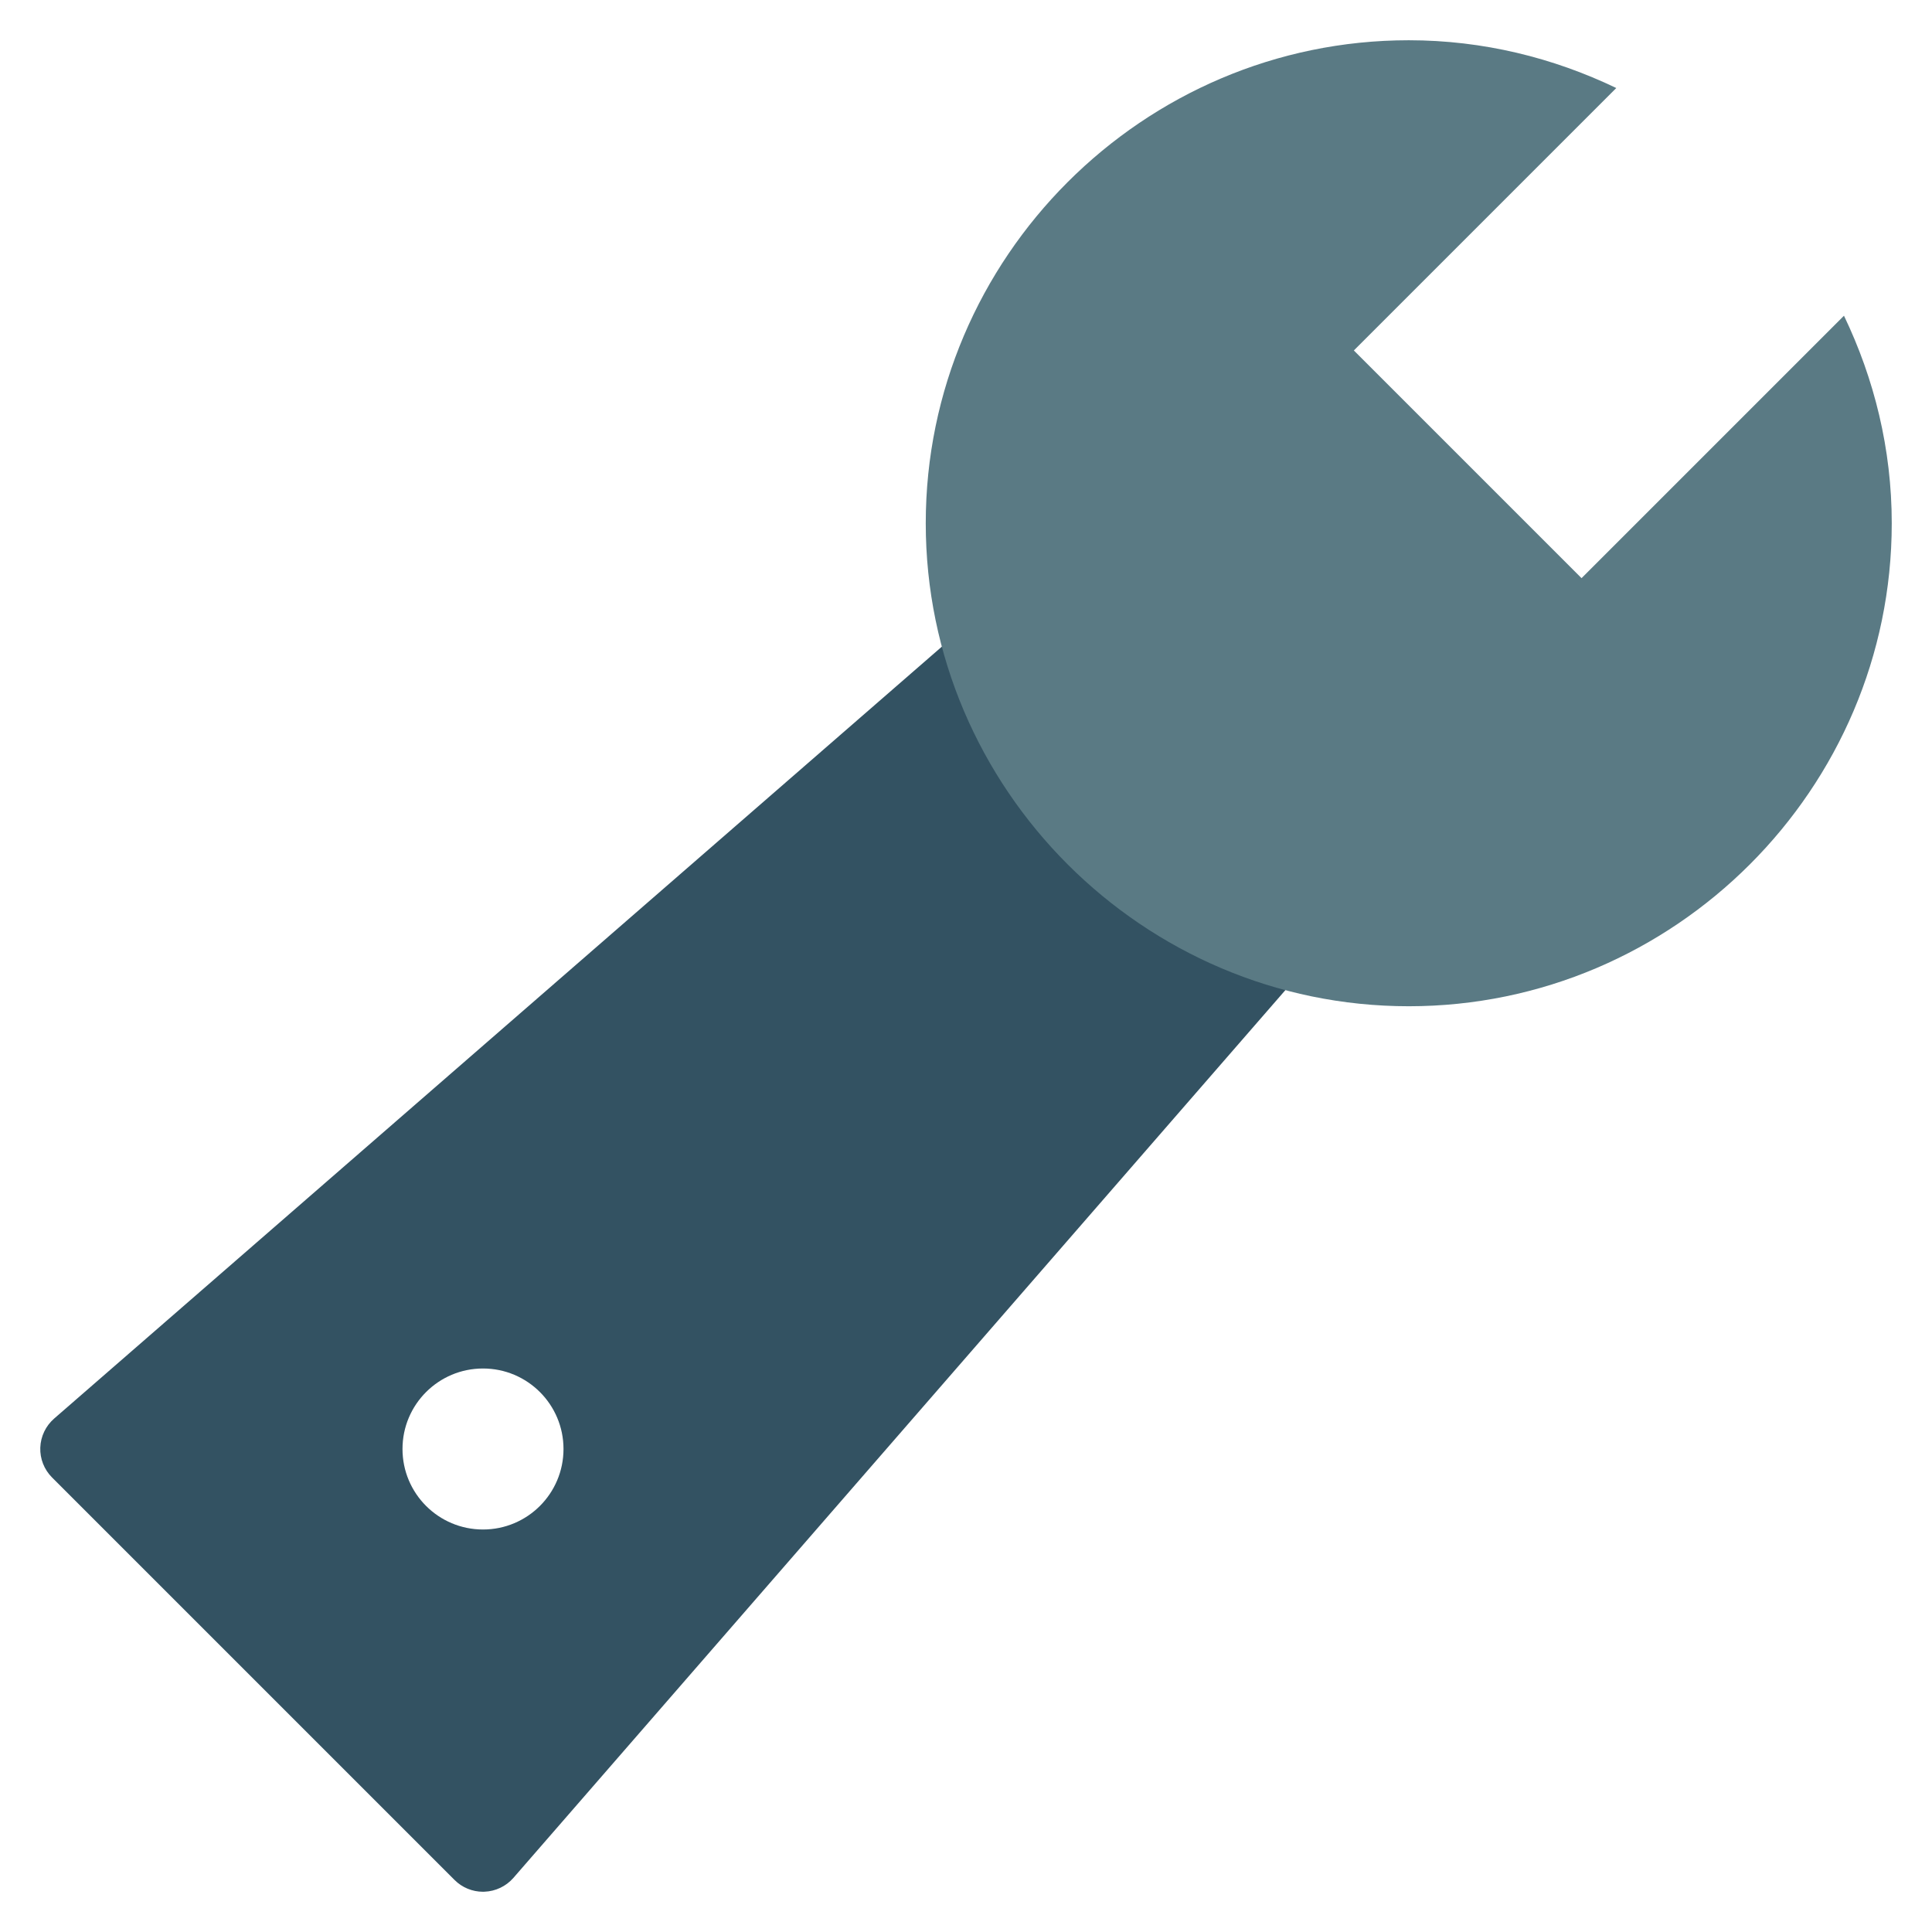 <svg xmlns="http://www.w3.org/2000/svg" viewBox="0 0 48 48" width="48" height="48"><g class="nc-icon-wrapper"><path fill="#335262" d="M32.707,22.293l-7-7c-0.371-0.371-0.968-0.393-1.363-0.048l-23,20 c-0.209,0.183-0.333,0.443-0.343,0.72c-0.01,0.277,0.096,0.546,0.292,0.742l10,10 C11.48,46.895,11.735,47,12,47c0.012,0,0.023,0,0.035-0.001c0.276-0.01,0.537-0.134,0.72-0.343l20-23 C33.1,23.26,33.078,22.664,32.707,22.293z M12,38c-1.105,0-2-0.895-2-2c0-1.105,0.895-2,2-2s2,0.895,2,2 C14,37.105,13.105,38,12,38z"></path> <path fill="#5A7A84" d="M45.813,7.844l-6.52,6.52l-5.657-5.657l6.52-6.52C38.59,1.435,36.845,1,35,1 c-6.6,0-12,5.4-12,12c0,6.6,5.4,12,12,12s12-5.4,12-12C47,11.155,46.565,9.41,45.813,7.844z"></path></g></svg>